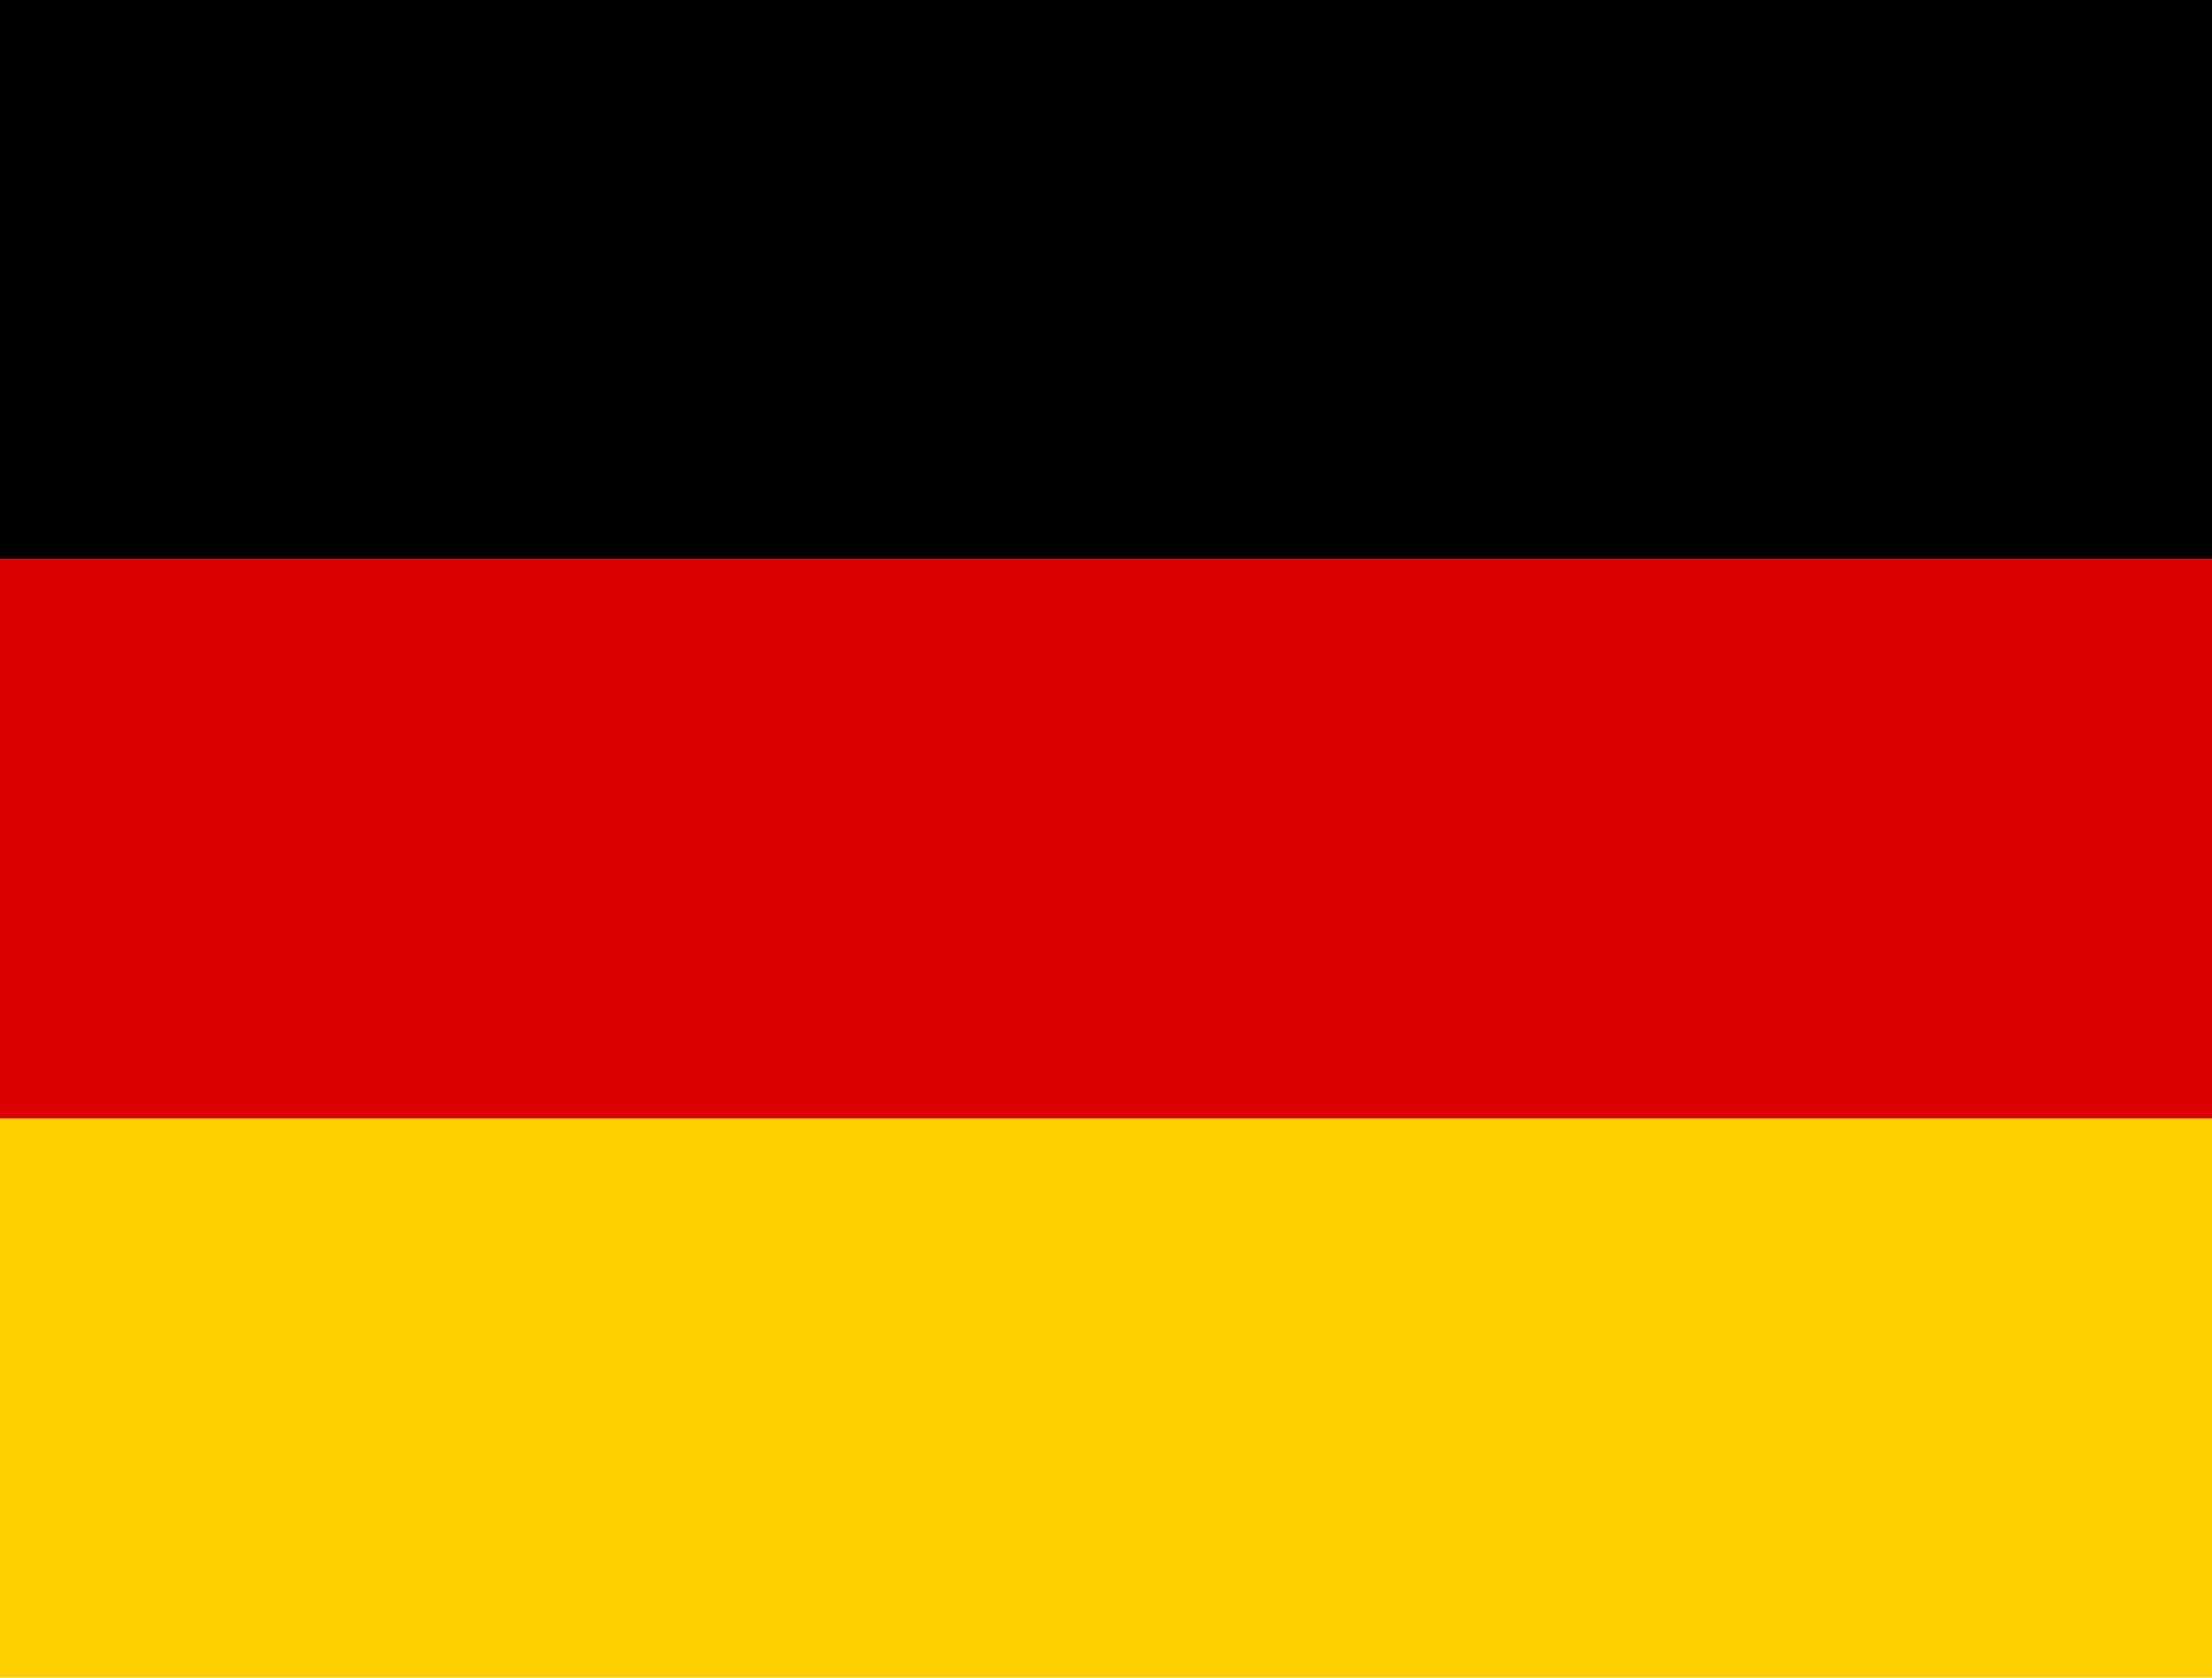 <?xml version="1.0" encoding="UTF-8"?>
<svg xmlns="http://www.w3.org/2000/svg" xmlns:xlink="http://www.w3.org/1999/xlink" width="29pt" height="22pt" viewBox="0 0 29 22" version="1.1">
<g id="surface1">
<path style=" stroke:none;fill-rule:nonzero;fill:rgb(100%,80.784%,0%);fill-opacity:1;" d="M 0 14.668 L 29 14.668 L 29 22 L 0 22 Z M 0 14.668 "/>
<path style=" stroke:none;fill-rule:nonzero;fill:rgb(0%,0%,0%);fill-opacity:1;" d="M 0 0 L 29 0 L 29 7.332 L 0 7.332 Z M 0 0 "/>
<path style=" stroke:none;fill-rule:nonzero;fill:rgb(86.667%,0%,0%);fill-opacity:1;" d="M 0 7.332 L 29 7.332 L 29 14.668 L 0 14.668 Z M 0 7.332 "/>
</g>
</svg>
